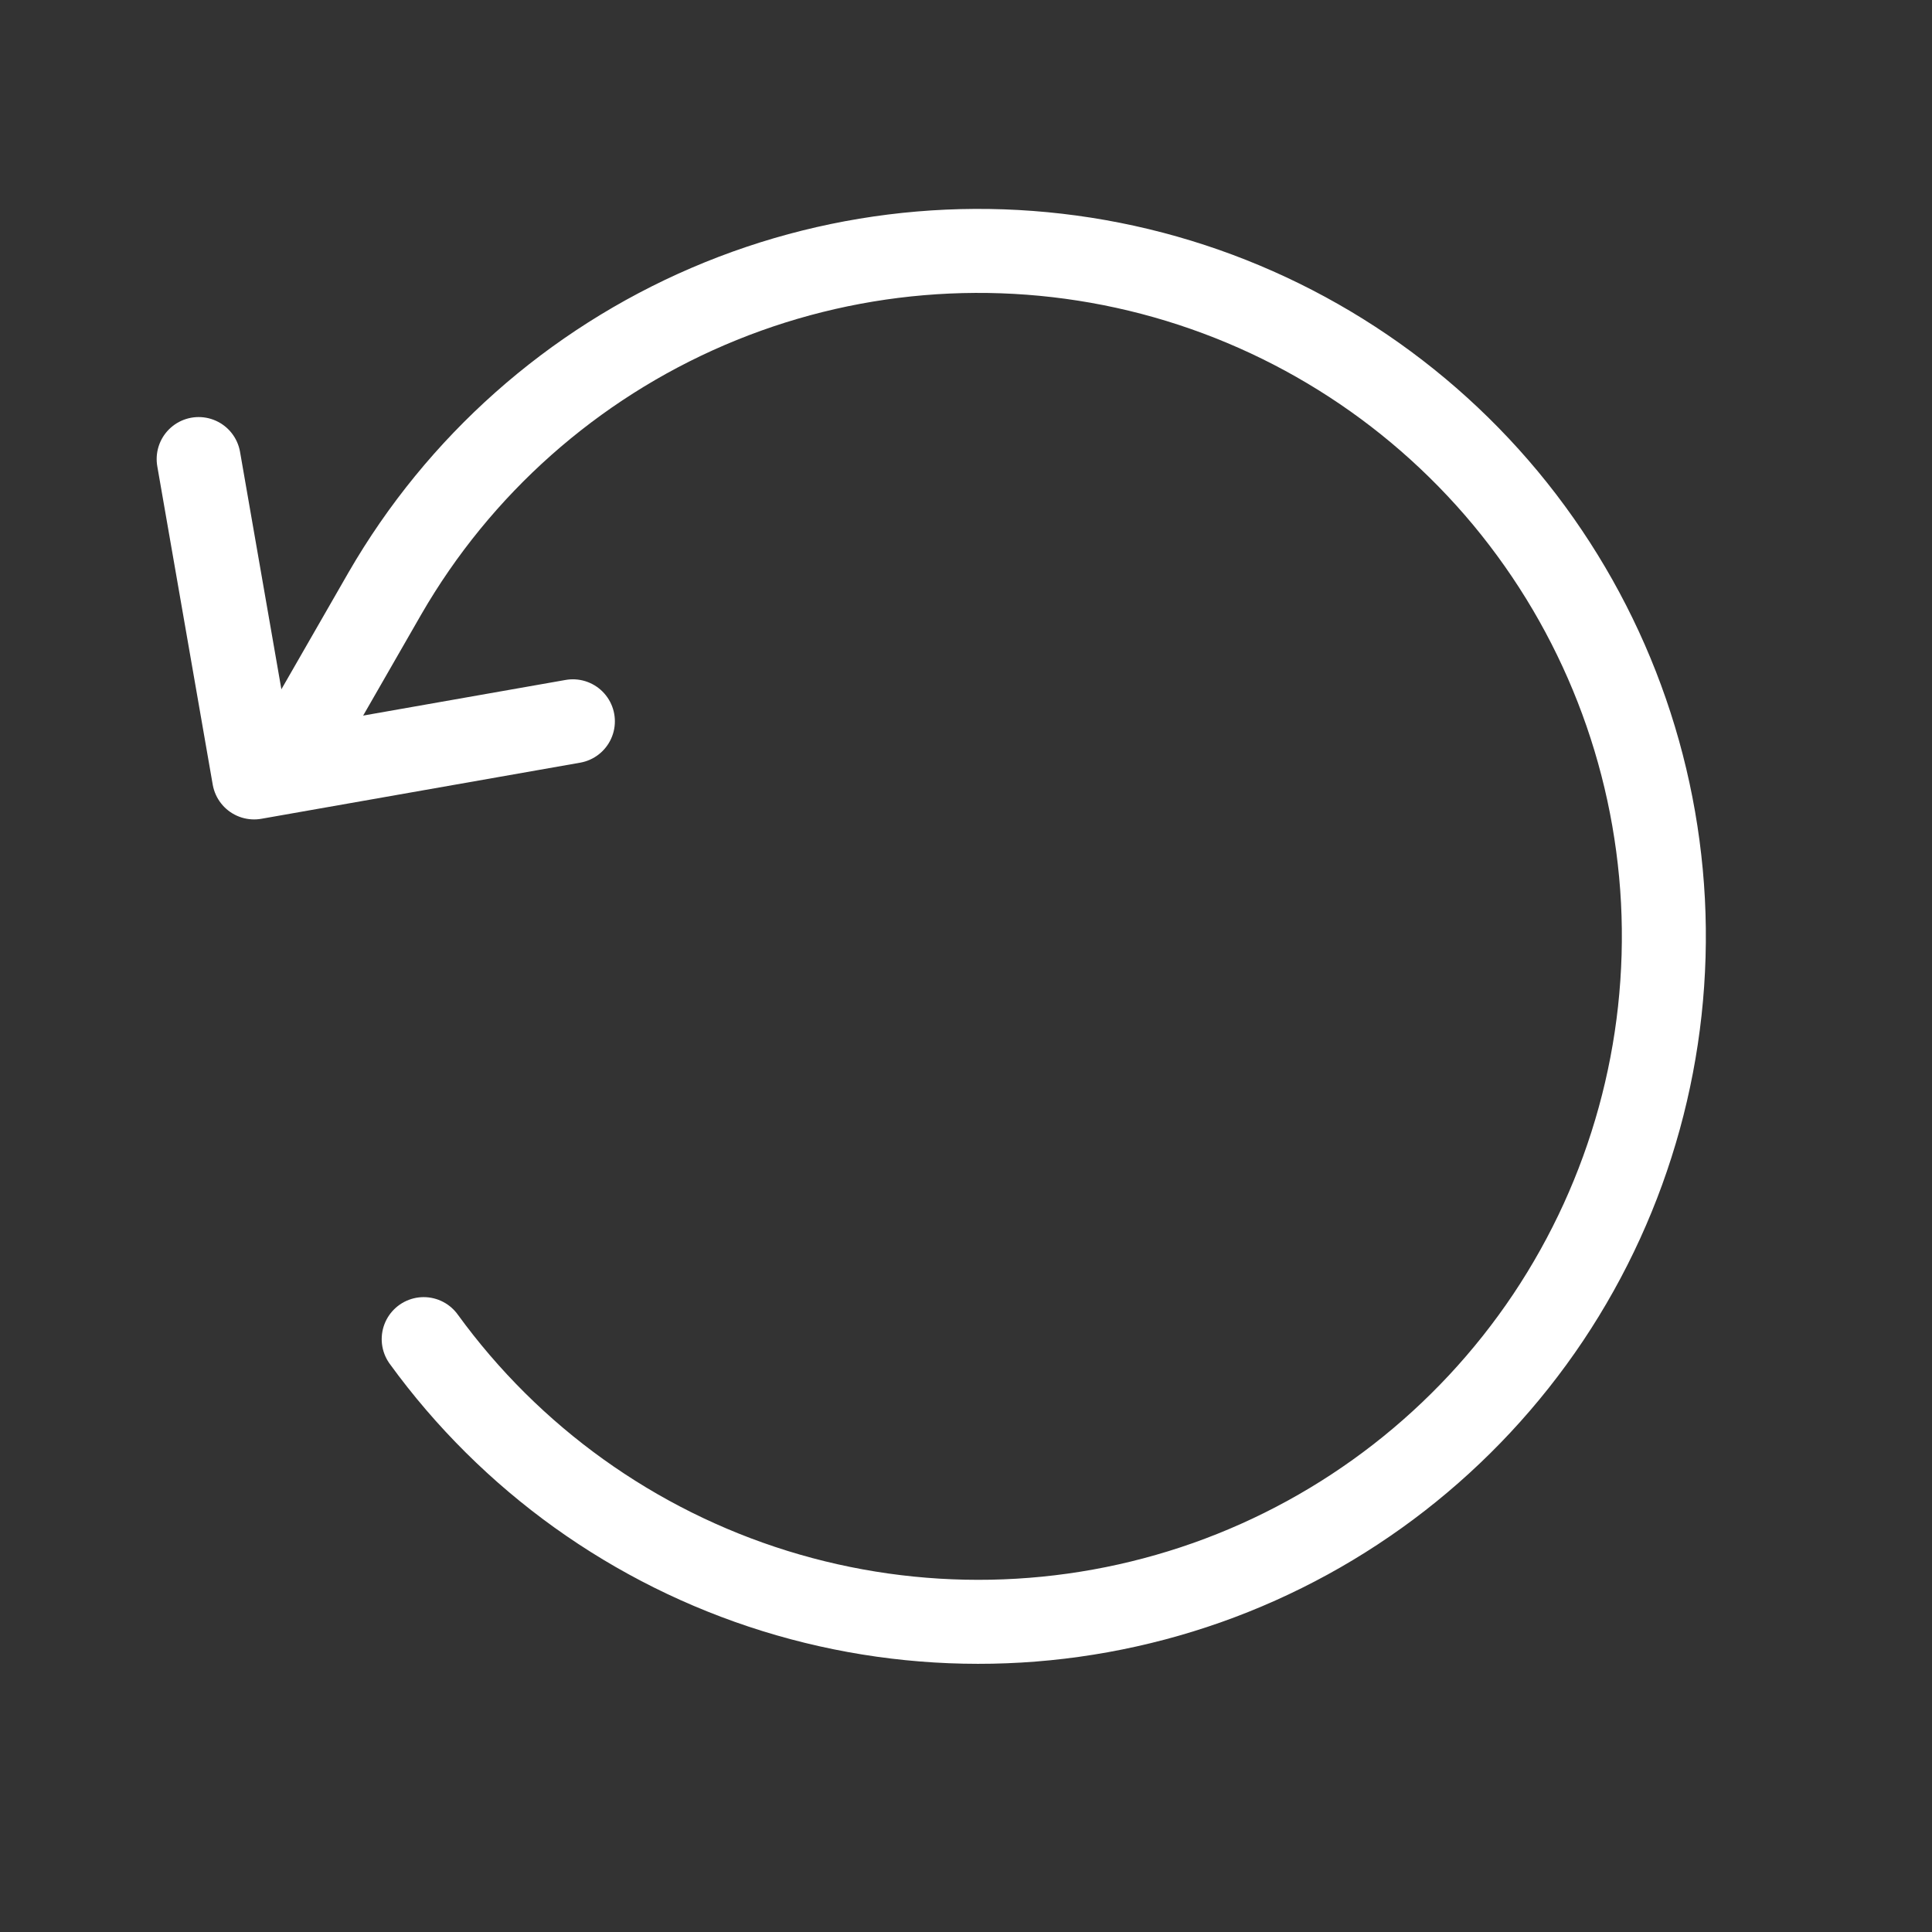 <svg width="23" height="23" viewBox="0 0 23 23" fill="none" xmlns="http://www.w3.org/2000/svg">
<rect x="0" y="0" width="23" height="23" fill="#333333" stroke="none"/>
<path d="M3.7 8.6L4.583 7.063C5.463 5.54 6.813 4.342 8.43 3.648C10.047 2.954 11.845 2.802 13.556 3.213C15.267 3.625 16.799 4.579 17.924 5.932C19.048 7.286 19.705 8.966 19.797 10.724C19.888 12.481 19.409 14.221 18.431 15.684C17.452 17.146 16.028 18.254 14.369 18.841C12.71 19.427 10.905 19.462 9.225 18.94C7.545 18.418 6.078 17.366 5.044 15.942" stroke="white" stroke-linecap="round" stroke-linejoin="round"/>
<path d="M2.365 5.465L3.025 9.255L6.82 8.587" stroke="white" stroke-linecap="round" stroke-linejoin="round"/>
</svg>

